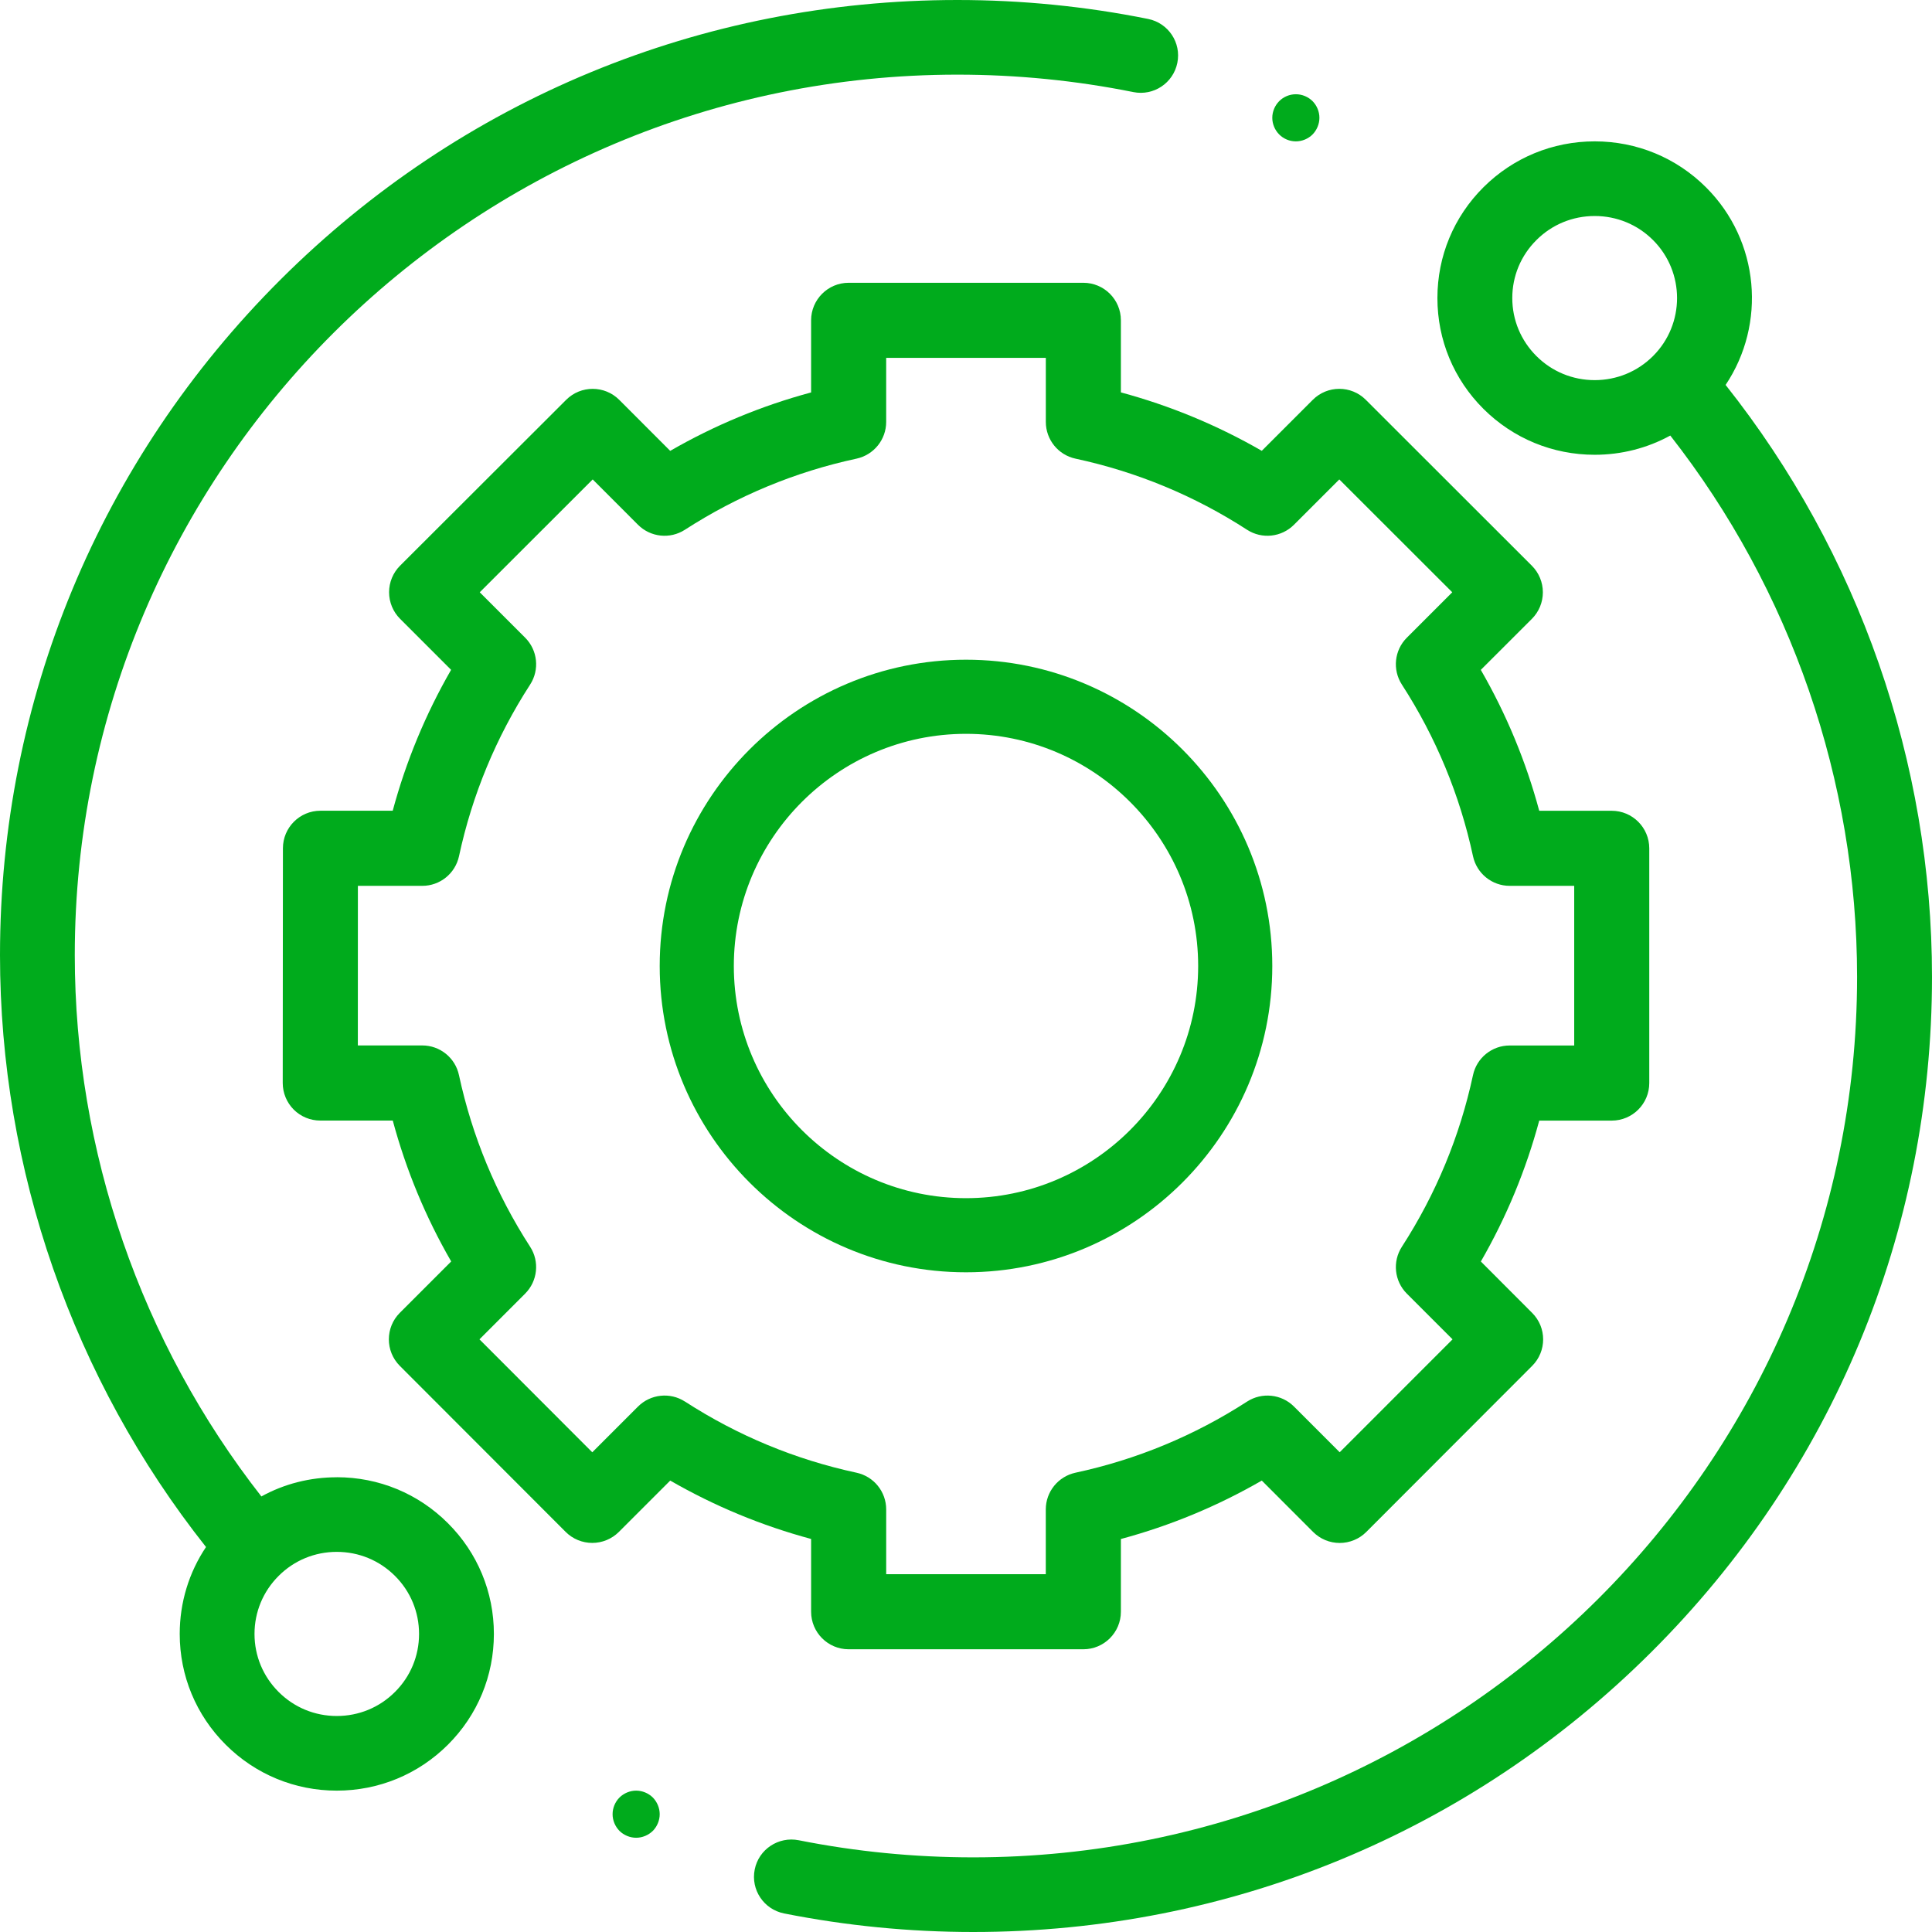 <svg xmlns="http://www.w3.org/2000/svg" width="41" height="41" viewBox="0 0 41 41">
    <g fill="#00AB1C">
        <path d="M7.147 31.35c-.569 0-1.116.14-1.6.407-2.557-3.269-3.96-7.329-3.96-11.488C1.587 9.966 9.99 1.584 20.32 1.584c1.255 0 2.51.124 3.73.37.43.087.848-.19.935-.62.087-.428-.19-.845-.62-.932C23.04.135 21.68 0 20.318 0 14.89 0 9.789 2.108 5.95 5.937 2.114 9.765 0 14.855 0 20.269c0 4.554 1.55 8.998 4.372 12.561-.363.542-.558 1.178-.558 1.845 0 .888.347 1.723.976 2.35.63.629 1.467.975 2.357.975.89 0 1.728-.346 2.358-.974.63-.628.976-1.463.976-2.352 0-.888-.347-1.723-.976-2.35-.63-.629-1.467-.975-2.358-.975zm1.235 4.556c-.33.33-.768.51-1.235.51-.466 0-.904-.18-1.234-.51-.33-.329-.512-.766-.512-1.231 0-.466.182-.903.512-1.232.33-.33.768-.51 1.234-.51.467 0 .905.181 1.235.51.33.329.511.766.511 1.232 0 .465-.181.902-.511 1.231zM36.62 8.169c.865-1.291.726-3.057-.417-4.195-.63-.628-1.47-.974-2.36-.974-.893 0-1.731.346-2.362.974-.63.628-.977 1.463-.977 2.351 0 .889.347 1.724.977 2.352.631.628 1.47.974 2.361.974.57 0 1.118-.142 1.604-.408 2.56 3.269 3.964 7.329 3.964 11.488 0 10.303-8.415 18.685-18.759 18.685-1.245 0-2.49-.122-3.7-.363-.43-.086-.85.192-.935.621-.086.43.193.846.623.932 1.313.261 2.663.394 4.012.394 5.436 0 10.546-2.108 14.389-5.937C38.883 31.235 41 26.145 41 20.731c0-4.554-1.553-8.999-4.38-12.562zm-4.014-.612c-.33-.329-.513-.766-.513-1.232 0-.465.182-.902.513-1.231.33-.33.77-.51 1.236-.51.467 0 .906.18 1.237.51.681.679.681 1.784 0 2.463-.33.329-.77.51-1.237.51-.467 0-.906-.181-1.236-.51z"/>
        <path d="M17.213 34.203c0 .44.357.797.796.797h4.981c.44 0 .797-.357.797-.797V32.66c1.048-.282 2.049-.697 2.99-1.24l1.09 1.091c.15.15.352.233.564.233.21 0 .414-.084.563-.233l3.52-3.524c.312-.311.312-.816 0-1.126l-1.088-1.09c.542-.94.957-1.942 1.239-2.99h1.538c.44 0 .797-.356.797-.797v-4.981c0-.44-.357-.797-.797-.797h-1.538c-.282-1.047-.697-2.049-1.24-2.99l1.084-1.083c.15-.15.233-.352.233-.564 0-.21-.084-.414-.233-.563l-3.524-3.521c-.31-.311-.815-.311-1.126 0l-1.082 1.082c-.941-.542-1.942-.957-2.99-1.24v-1.53c0-.44-.357-.796-.797-.796h-4.98c-.44 0-.797.357-.797.797v1.53c-1.048.282-2.049.697-2.99 1.24l-1.082-1.083c-.31-.31-.815-.311-1.126 0L8.49 12.005c-.15.15-.233.352-.233.563 0 .212.084.415.233.564l1.083 1.083c-.542.941-.957 1.943-1.239 2.99H6.8c-.44 0-.796.357-.796.797L6 22.983c0 .211.084.414.233.564.15.15.352.233.564.233h1.538c.282 1.048.697 2.05 1.24 2.99l-1.09 1.09c-.31.31-.311.815 0 1.126l3.52 3.524c.15.15.353.233.564.233.212 0 .414-.084.564-.233l1.09-1.09c.941.542 1.942.957 2.99 1.239v1.544zm-2.678-4.46c-.315-.203-.73-.159-.996.107l-.97.97-2.394-2.397.969-.97c.265-.265.31-.68.106-.995-.723-1.118-1.23-2.343-1.51-3.642-.078-.367-.403-.63-.778-.63H7.594l.001-3.387h1.367c.375 0 .7-.262.779-.63.279-1.298.786-2.524 1.509-3.641.204-.316.16-.73-.106-.996l-.963-.963 2.397-2.395.961.962c.266.266.68.31.996.106 1.118-.722 2.343-1.23 3.642-1.509.367-.08.629-.404.629-.779v-1.36h3.388v1.36c0 .375.262.7.629.779 1.299.279 2.524.786 3.641 1.509.316.204.73.16.996-.106l.962-.962 2.397 2.395-.963.963c-.266.265-.31.68-.106.996.722 1.117 1.23 2.343 1.509 3.641.079.368.403.63.779.63h1.369v3.388h-1.37c-.375 0-.699.262-.778.629-.279 1.299-.787 2.524-1.509 3.642-.204.315-.16.73.106.996l.969.969-2.395 2.396-.97-.97c-.265-.265-.68-.309-.996-.105-1.117.722-2.342 1.23-3.641 1.509-.367.08-.63.403-.63.779v1.375h-3.387v-1.375c0-.375-.262-.7-.63-.779-1.298-.279-2.523-.787-3.64-1.51z"/>
        <path d="M27 20.5c0-3.584-2.916-6.5-6.5-6.5S14 16.916 14 20.5s2.916 6.5 6.5 6.5 6.5-2.916 6.5-6.5zm-11.427 0c0-2.717 2.21-4.927 4.927-4.927 2.717 0 4.927 2.21 4.927 4.927 0 2.716-2.21 4.927-4.927 4.927-2.717 0-4.927-2.21-4.927-4.927zM27.5 3c.132 0 .26-.053.354-.146.092-.094.146-.223.146-.354 0-.131-.053-.26-.146-.354C27.76 2.053 27.632 2 27.5 2c-.132 0-.26.053-.353.146-.093.094-.147.222-.147.354 0 .132.054.26.147.354.093.093.221.146.353.146zM13.5 38c-.131 0-.26.054-.354.146-.092.093-.146.223-.146.354 0 .132.054.26.146.354.093.092.223.146.354.146.131 0 .26-.054.354-.146.092-.093.146-.223.146-.354 0-.131-.054-.26-.146-.354-.093-.092-.223-.146-.354-.146z"/>
    </g>
</svg>
